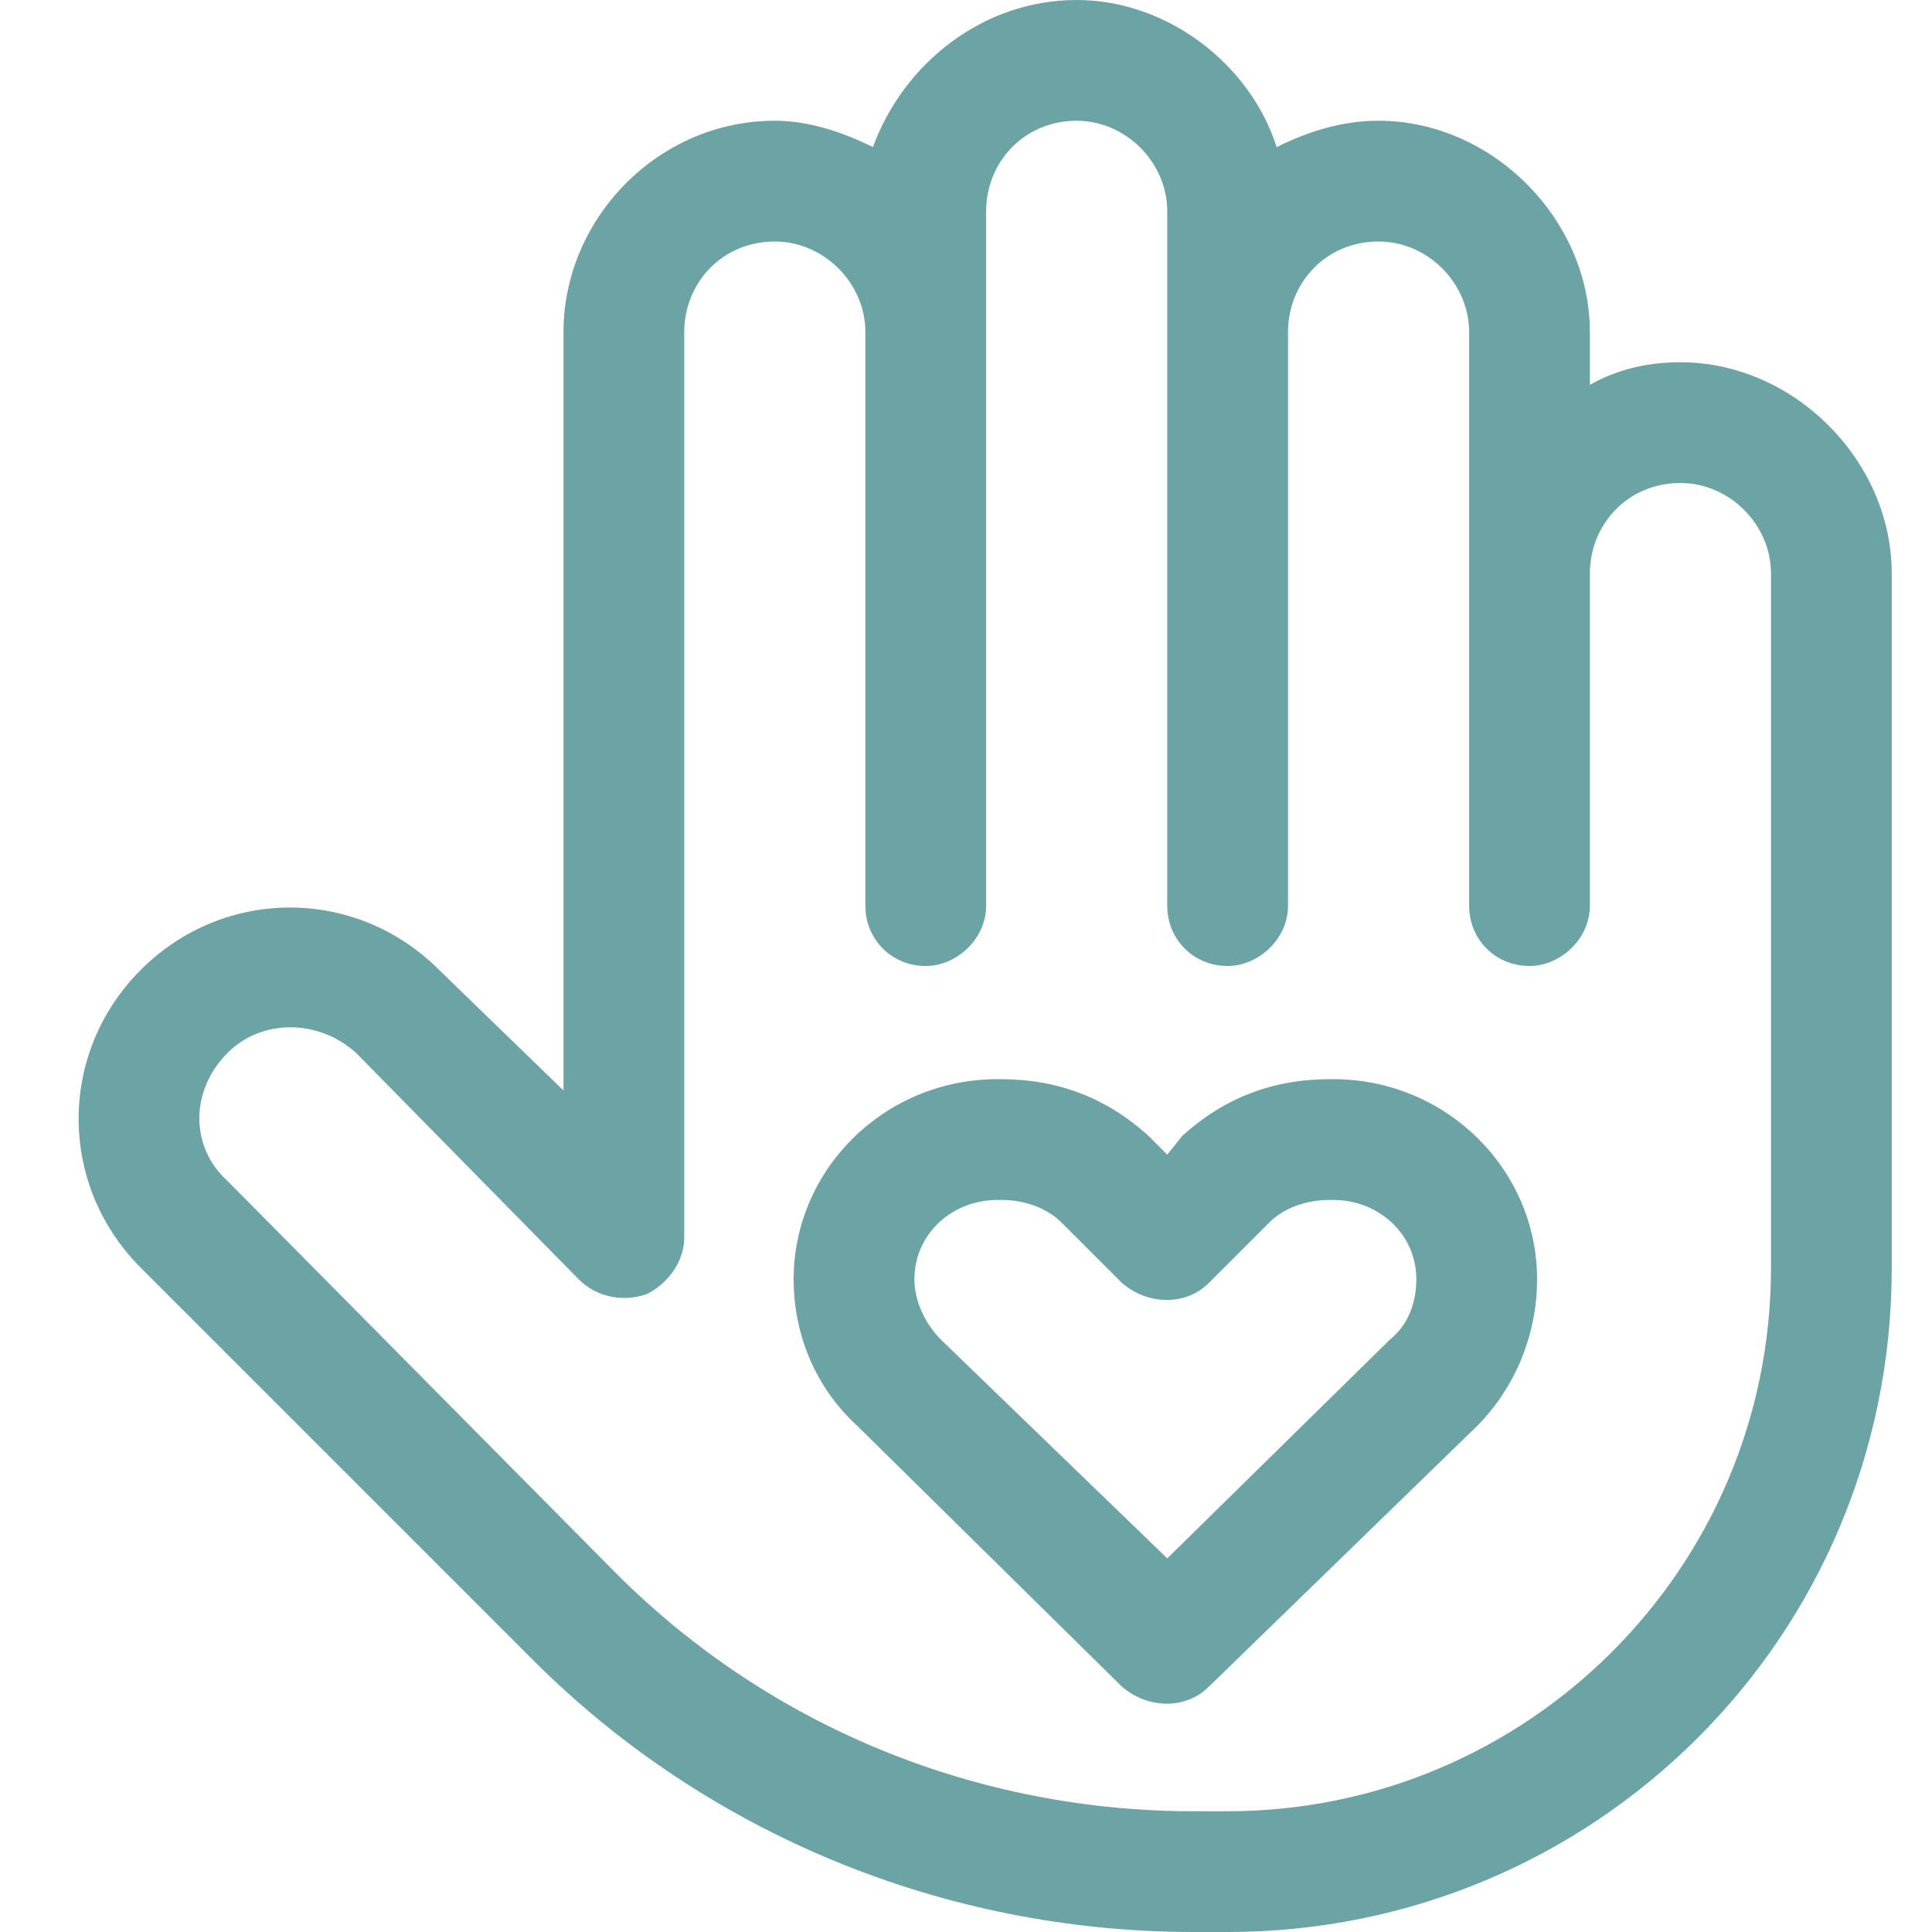 <?xml version="1.0" encoding="UTF-8"?>
<svg xmlns="http://www.w3.org/2000/svg" width="24" height="24" viewBox="0 0 24 24" fill="none">
  <path d="M10.844 1.828C11.219 0.797 12.203 0 13.375 0C14.5 0 15.531 0.797 15.859 1.828C16.234 1.641 16.656 1.5 17.125 1.5C18.531 1.5 19.75 2.719 19.75 4.125V4.781C20.078 4.594 20.453 4.5 20.875 4.5C22.281 4.5 23.5 5.719 23.5 7.125V15.75C23.5 20.344 19.797 24 15.25 24H14.828C11.734 24 8.781 22.781 6.625 20.625L1.75 15.75C0.719 14.719 0.719 13.078 1.75 12.047C2.781 11.016 4.422 11.016 5.453 12.047L7 13.547V4.125C7 2.719 8.172 1.5 9.625 1.5C10.047 1.5 10.469 1.641 10.844 1.828ZM10.75 4.125C10.75 3.516 10.234 3 9.625 3C8.969 3 8.5 3.516 8.5 4.125V15.375C8.5 15.656 8.312 15.938 8.031 16.078C7.75 16.172 7.422 16.125 7.188 15.891L4.422 13.078C3.953 12.656 3.25 12.656 2.828 13.078C2.359 13.547 2.359 14.25 2.828 14.672L7.656 19.547C9.578 21.469 12.156 22.5 14.828 22.5H15.25C18.953 22.5 22 19.5 22 15.75V7.125C22 6.516 21.484 6 20.875 6C20.219 6 19.75 6.516 19.75 7.125V11.25C19.75 11.672 19.375 12 19 12C18.578 12 18.25 11.672 18.25 11.25V7.172C18.25 7.172 18.25 7.172 18.25 7.125V4.125C18.25 3.516 17.734 3 17.125 3C16.469 3 16 3.516 16 4.125V11.25C16 11.672 15.625 12 15.25 12C14.828 12 14.5 11.672 14.5 11.25V4.172C14.5 4.172 14.5 4.172 14.5 4.125V2.625C14.5 2.016 13.984 1.5 13.375 1.5C12.719 1.5 12.25 2.016 12.25 2.625V3.75V11.25C12.25 11.672 11.875 12 11.5 12C11.078 12 10.75 11.672 10.75 11.25V4.172C10.75 4.172 10.75 4.172 10.75 4.125ZM11.359 15.891C11.359 16.172 11.5 16.453 11.688 16.641L14.5 19.359L17.266 16.641C17.5 16.453 17.594 16.172 17.594 15.891C17.594 15.328 17.125 14.906 16.562 14.906H16.516C16.234 14.906 15.953 15 15.766 15.188L15.016 15.938C14.734 16.219 14.266 16.219 13.938 15.938L13.188 15.188C13 15 12.719 14.906 12.438 14.906H12.391C11.828 14.906 11.359 15.328 11.359 15.891ZM12.391 13.406H12.438C13.141 13.406 13.75 13.641 14.266 14.109L14.5 14.344L14.688 14.109C15.203 13.641 15.812 13.406 16.516 13.406H16.562C17.969 13.406 19.094 14.531 19.094 15.891C19.094 16.594 18.812 17.25 18.344 17.719L15.016 20.953C14.734 21.234 14.266 21.234 13.938 20.953L10.656 17.719C10.141 17.25 9.859 16.594 9.859 15.891C9.859 14.531 10.984 13.406 12.391 13.406Z" fill="#6CA4A5"></path>
</svg>
